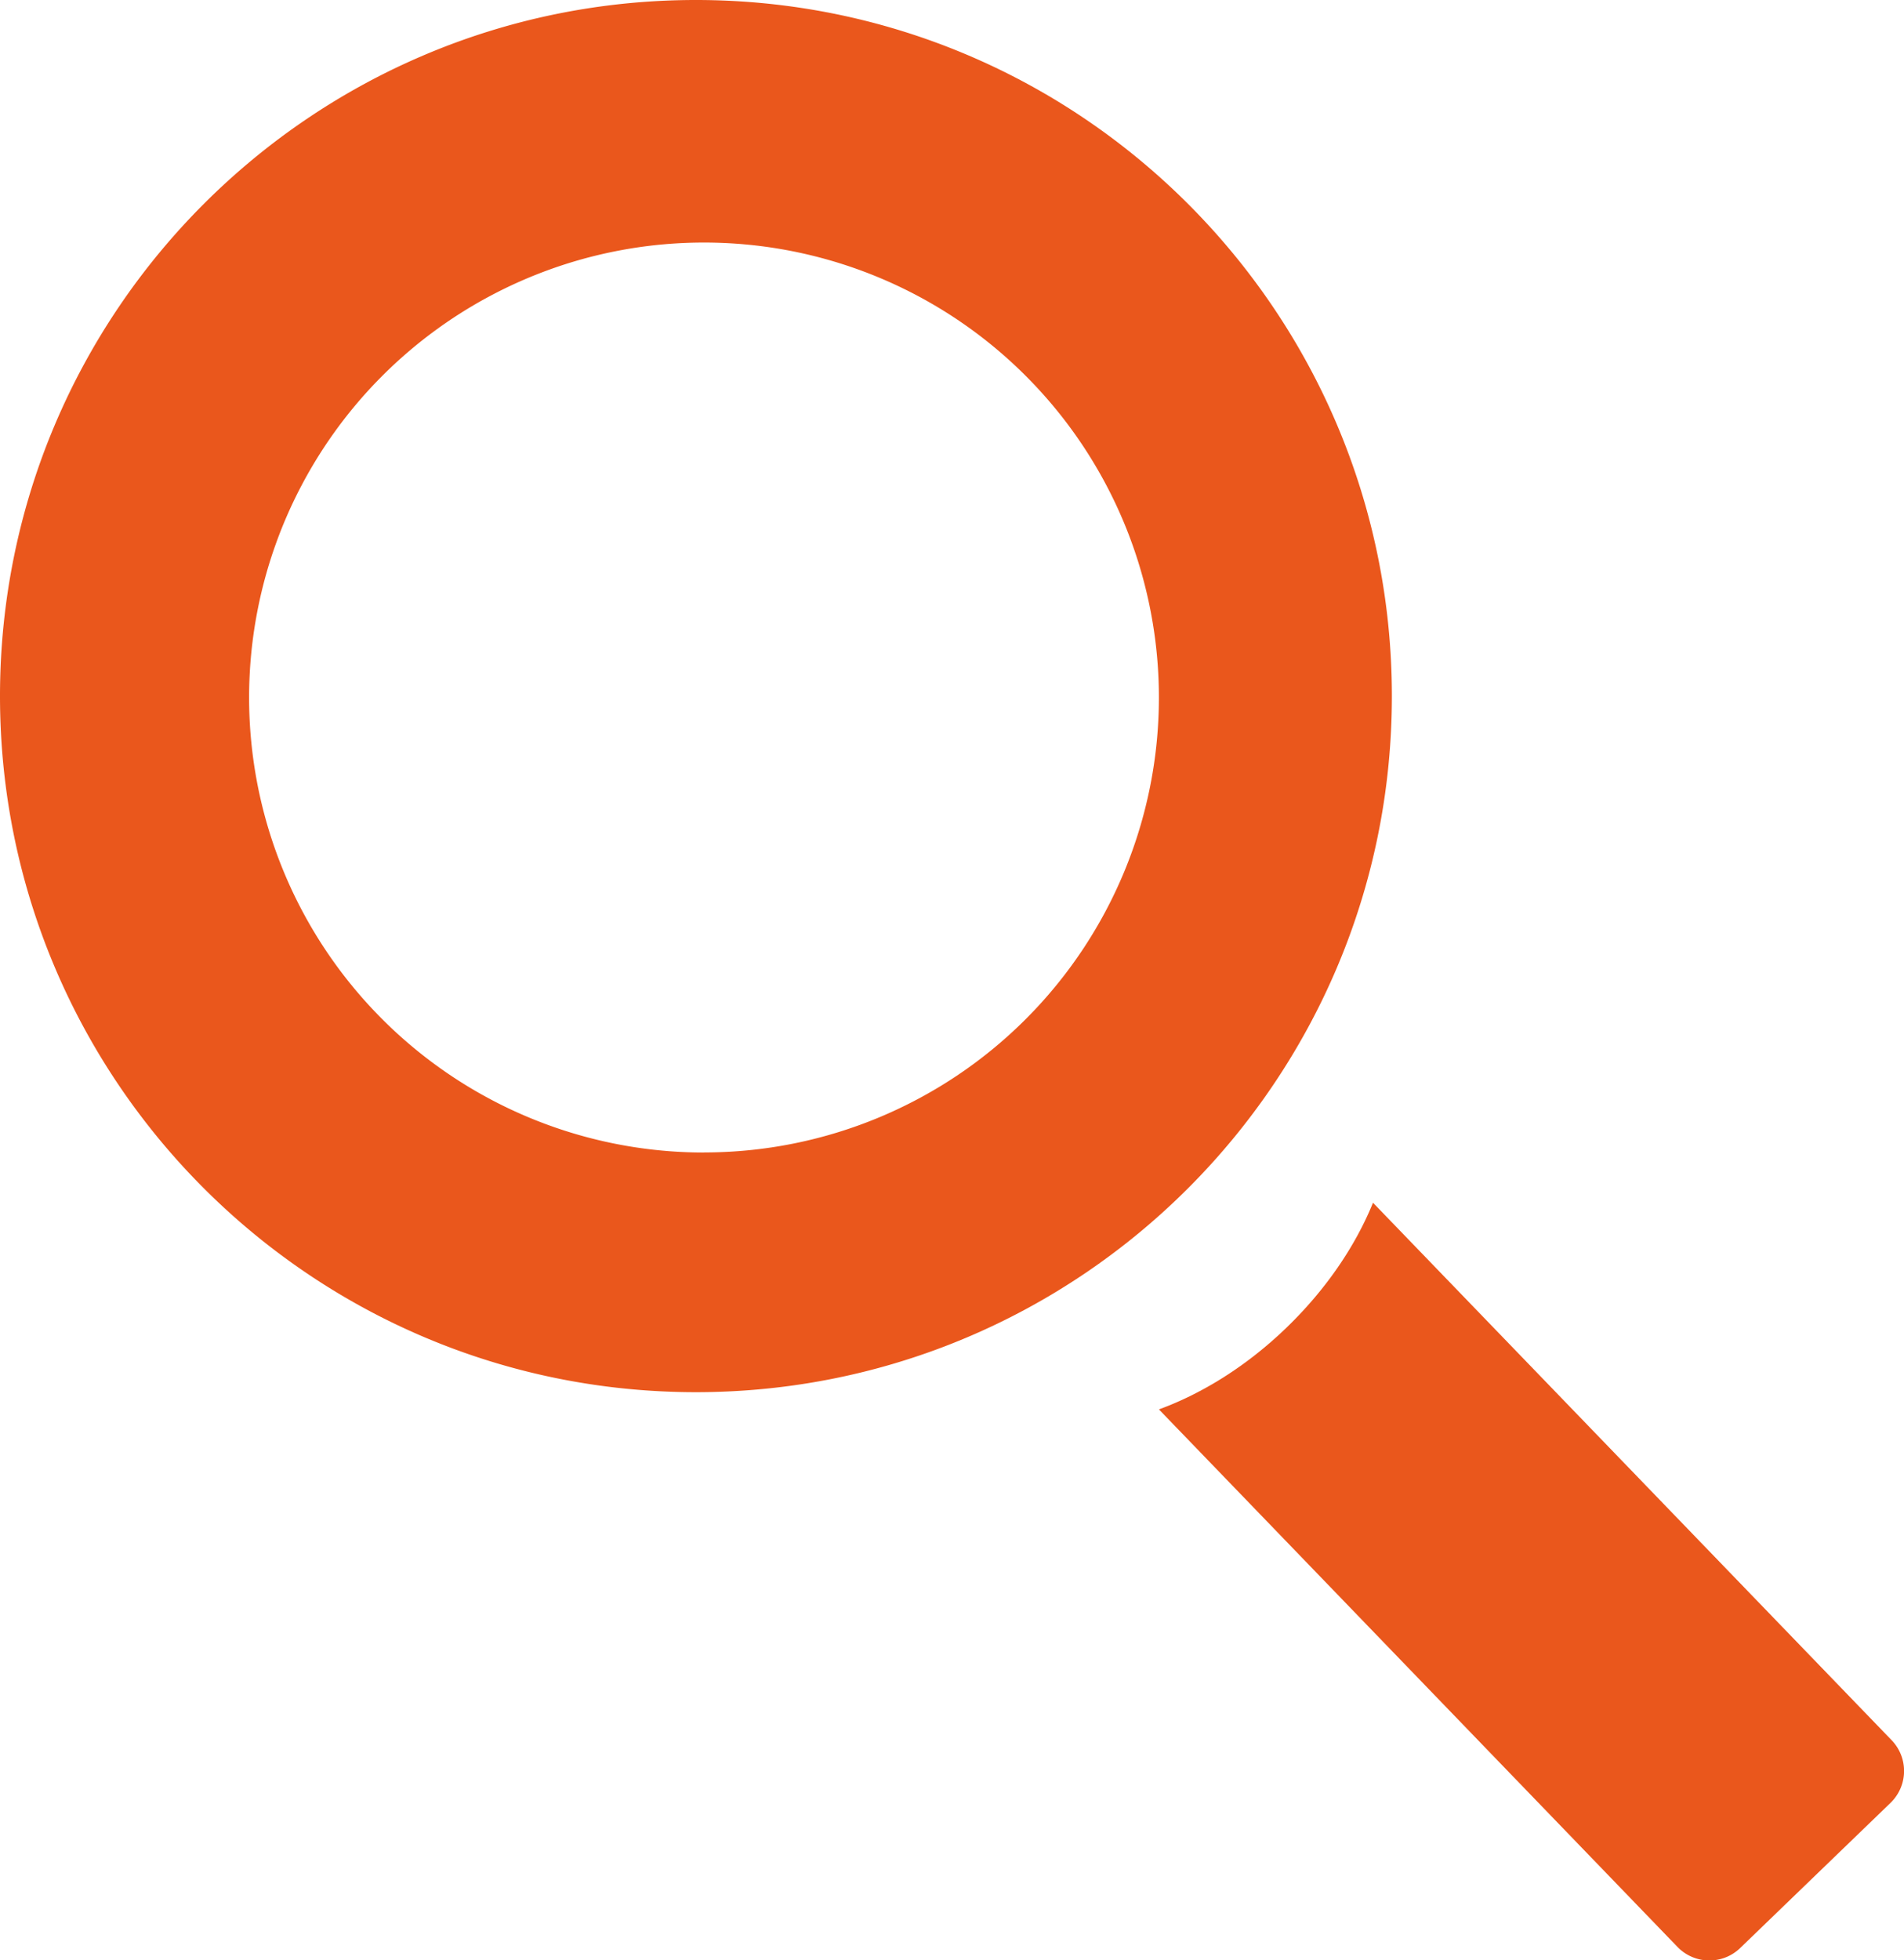 <?xml version="1.0" encoding="UTF-8"?> <svg xmlns="http://www.w3.org/2000/svg" id="Слой_1" data-name="Слой 1" viewBox="0 0 705.56 726.29"> <defs> <style>.cls-1{fill:#ea571c;}</style> </defs> <title>lupa</title> <path class="cls-1" d="M2700,606.68c-142.43,0-257.89,115.47-257.89,257.9s115.46,257.89,257.89,257.89S2957.89,1007,2957.89,864.58,2842.43,606.68,2700,606.68Zm3,427a168.57,168.57,0,1,1,168.56-168.57A168.56,168.56,0,0,1,2703,1033.65Z" transform="translate(-2442.11 -606.68)"></path> <path class="cls-1" d="M3143.06,1251.38l-192.16-199.1c-6.45,15.89-17.28,32-32,46.23s-31.22,24.46-47.33,30.34L3063.73,1328a16.43,16.43,0,0,0,23.22.42l55.7-53.77A16.42,16.42,0,0,0,3143.06,1251.38Z" transform="translate(-2442.11 -606.68)"></path> </svg> 